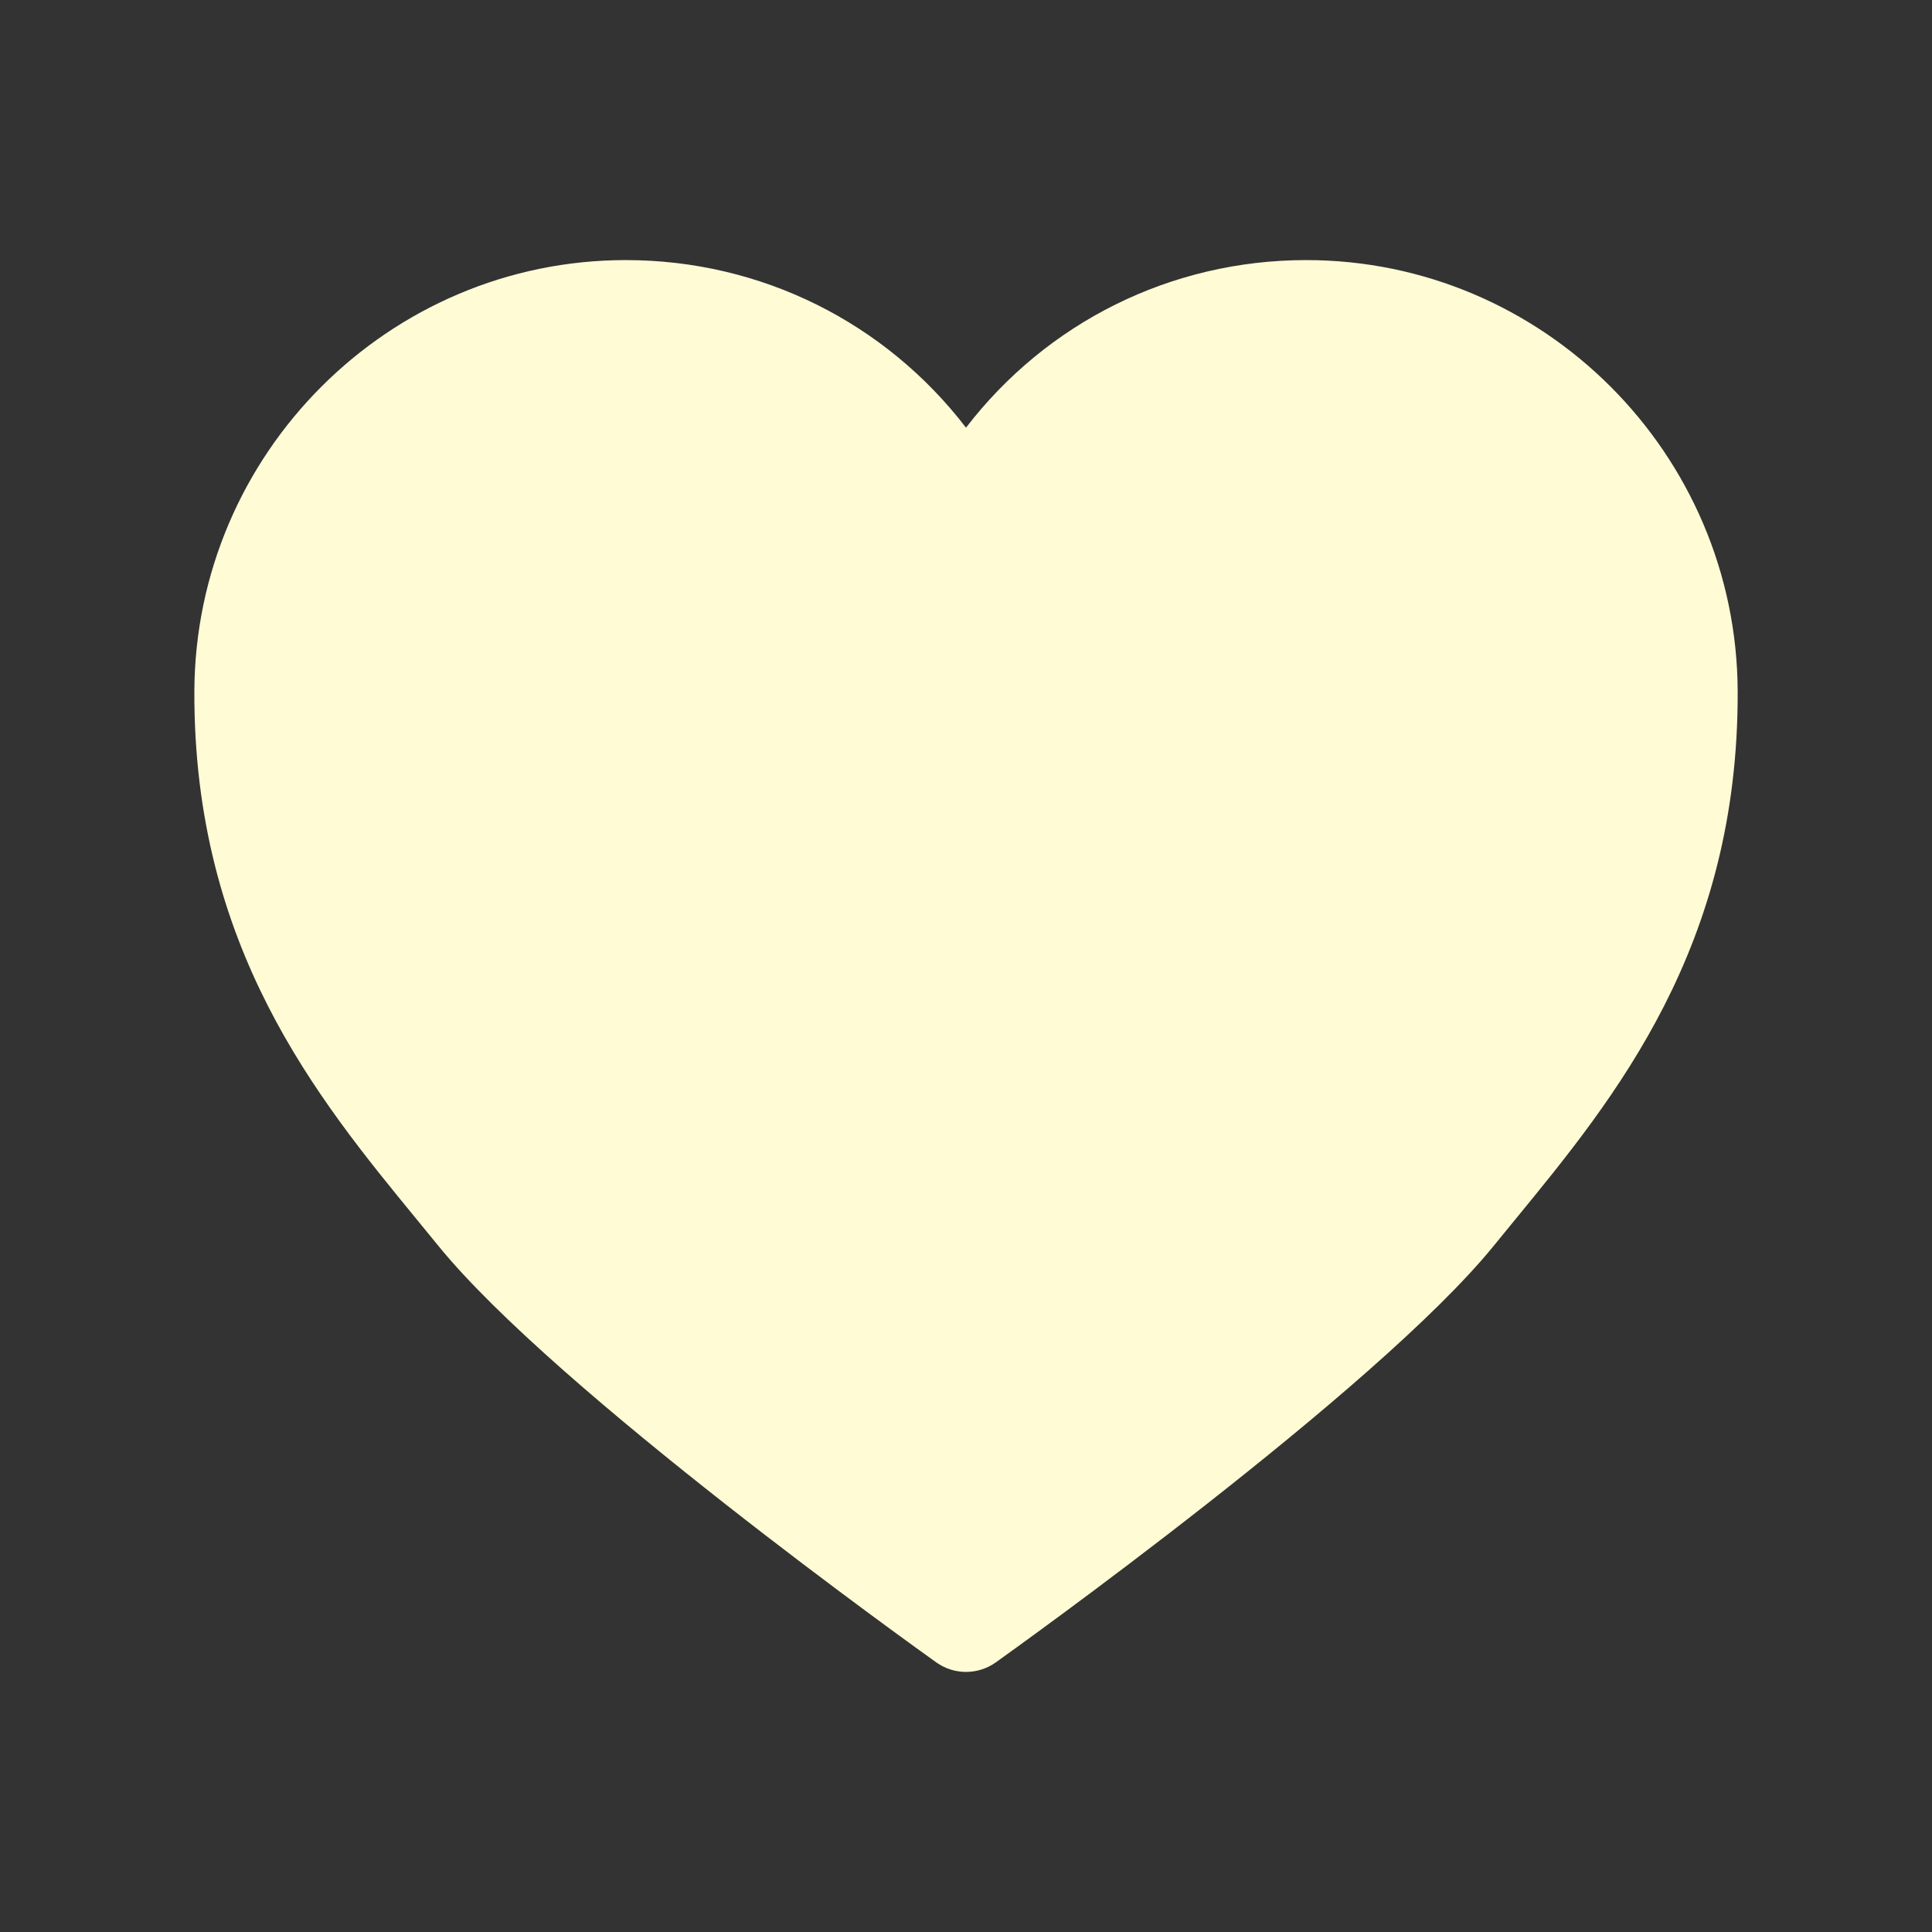 <?xml version="1.0" encoding="UTF-8" standalone="no"?>
<svg width="100px" height="100px" viewBox="0 0 100 100" version="1.1" xmlns="http://www.w3.org/2000/svg" xmlns:xlink="http://www.w3.org/1999/xlink" xmlns:sketch="http://www.bohemiancoding.com/sketch/ns">
    <rect x="0" y="0" width="100" height="100" fill="#333333" stroke="none"/>
    <title>fi-heart</title>
    <description>Created with Sketch (http://www.bohemiancoding.com/sketch)</description>
    <defs></defs>
    <g id="Page-1" stroke="none" stroke-width="1" fill="none" fill-rule="evenodd" sketch:type="MSPage">
        <g id="fi-icons" sketch:type="MSLayerGroup" transform="translate(-330, -1)" fill="#FFFBD5">
            <g id="fi-heart" transform="translate(330, 1)" sketch:type="MSShapeGroup">
                <path d="M67.607,13.462 C60.598,13.462 54.174,16.7 50,22.136 C45.826,16.699 39.402,13.462 32.39,13.462 C20.124,13.462 10.107,23.475 10.06,35.782 C10.014,49.027 16.419,56.836 21.567,63.113 L22.671,64.462 C28.766,71.977 47.663,85.475 48.463,86.046 C48.921,86.374 49.463,86.538 50.001,86.538 C50.54,86.538 51.081,86.373 51.54,86.046 C52.34,85.475 71.237,71.977 77.332,64.462 L78.435,63.113 C83.582,56.836 89.988,49.027 89.942,35.782 C89.894,23.475 79.876,13.462 67.607,13.462 L67.607,13.462 Z" id="Shape"></path>
            </g>
        </g>
    </g>
</svg>